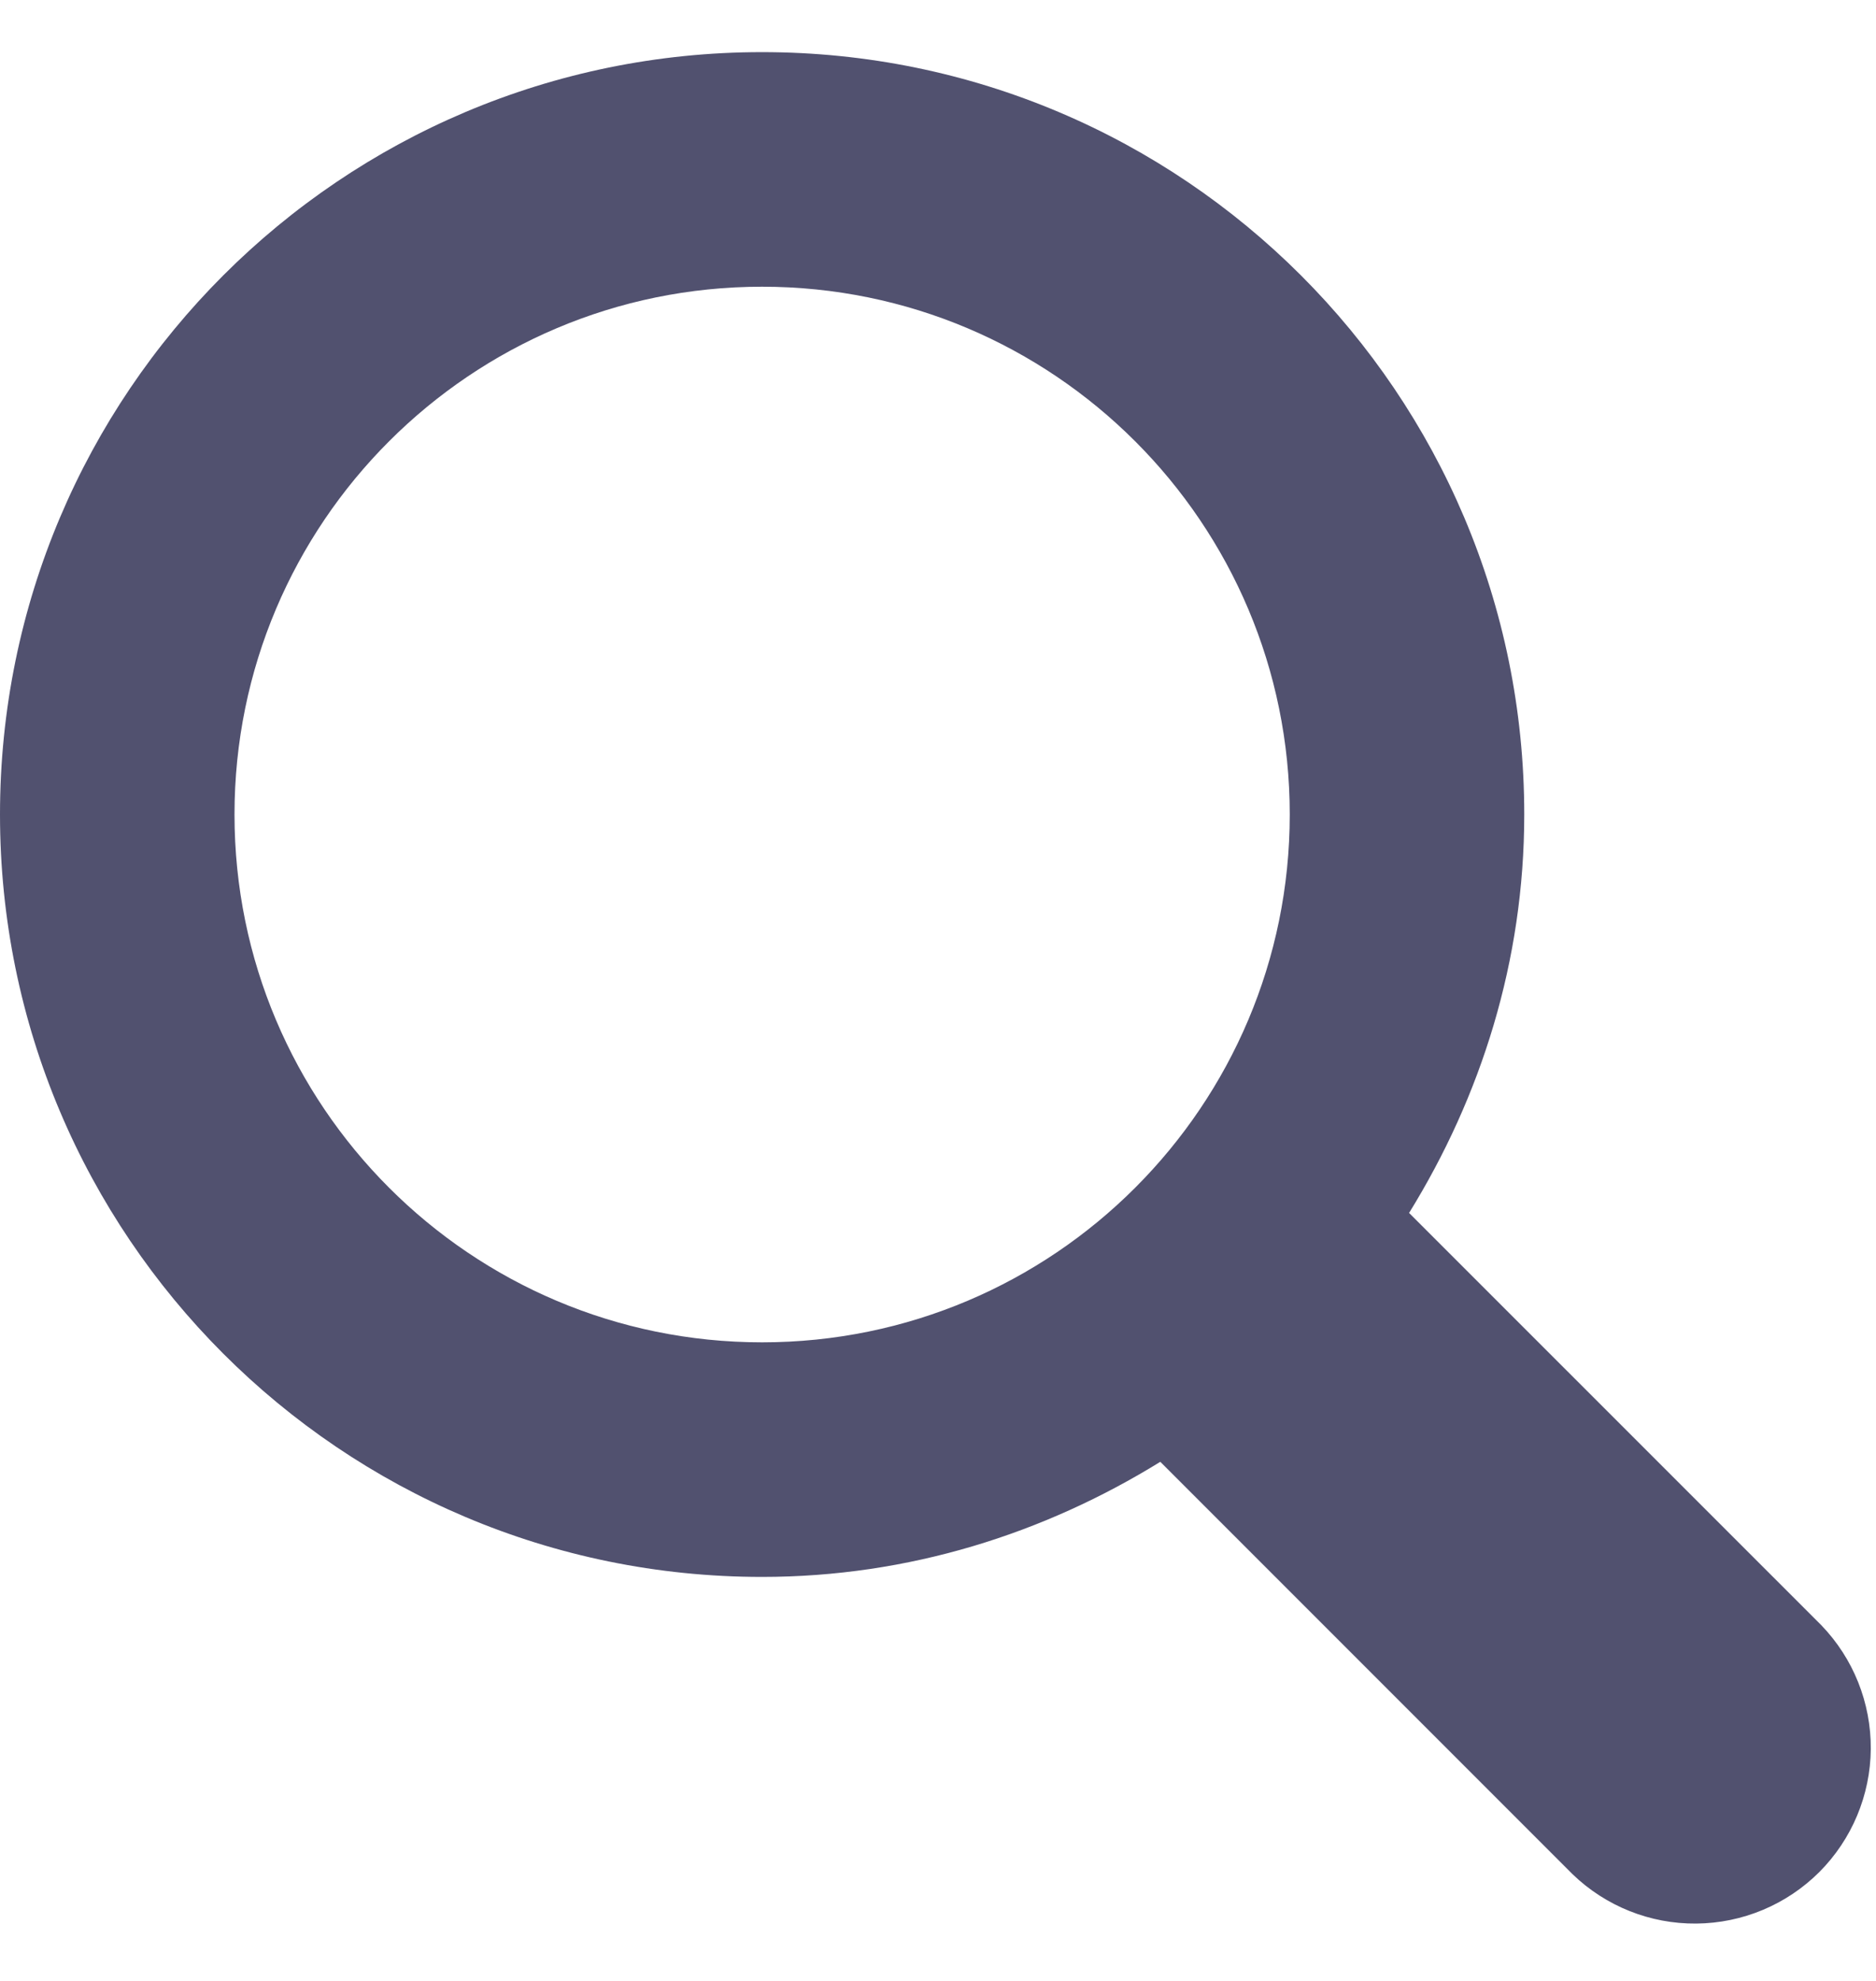 <svg width="18" height="19" viewBox="0 0 18 19" fill="none" xmlns="http://www.w3.org/2000/svg">
<path d="M17.475 15.588L13.52 11.634C14.209 10.519 14.625 9.219 14.625 7.812C14.625 3.774 11.351 0.5 7.312 0.5C3.274 0.5 0 3.774 0 7.812C0 11.851 3.274 15.125 7.312 15.125C8.719 15.125 10.019 14.709 11.133 14.021L15.088 17.976C15.407 18.284 15.833 18.454 16.276 18.45C16.719 18.446 17.142 18.269 17.456 17.956C17.769 17.642 17.946 17.219 17.95 16.776C17.953 16.333 17.783 15.907 17.475 15.588ZM7.312 12.875C4.517 12.875 2.25 10.608 2.25 7.812C2.25 5.017 4.517 2.75 7.312 2.75C10.108 2.75 12.375 5.017 12.375 7.812C12.375 10.608 10.108 12.875 7.312 12.875Z" fill="#51516F"/>
</svg>
